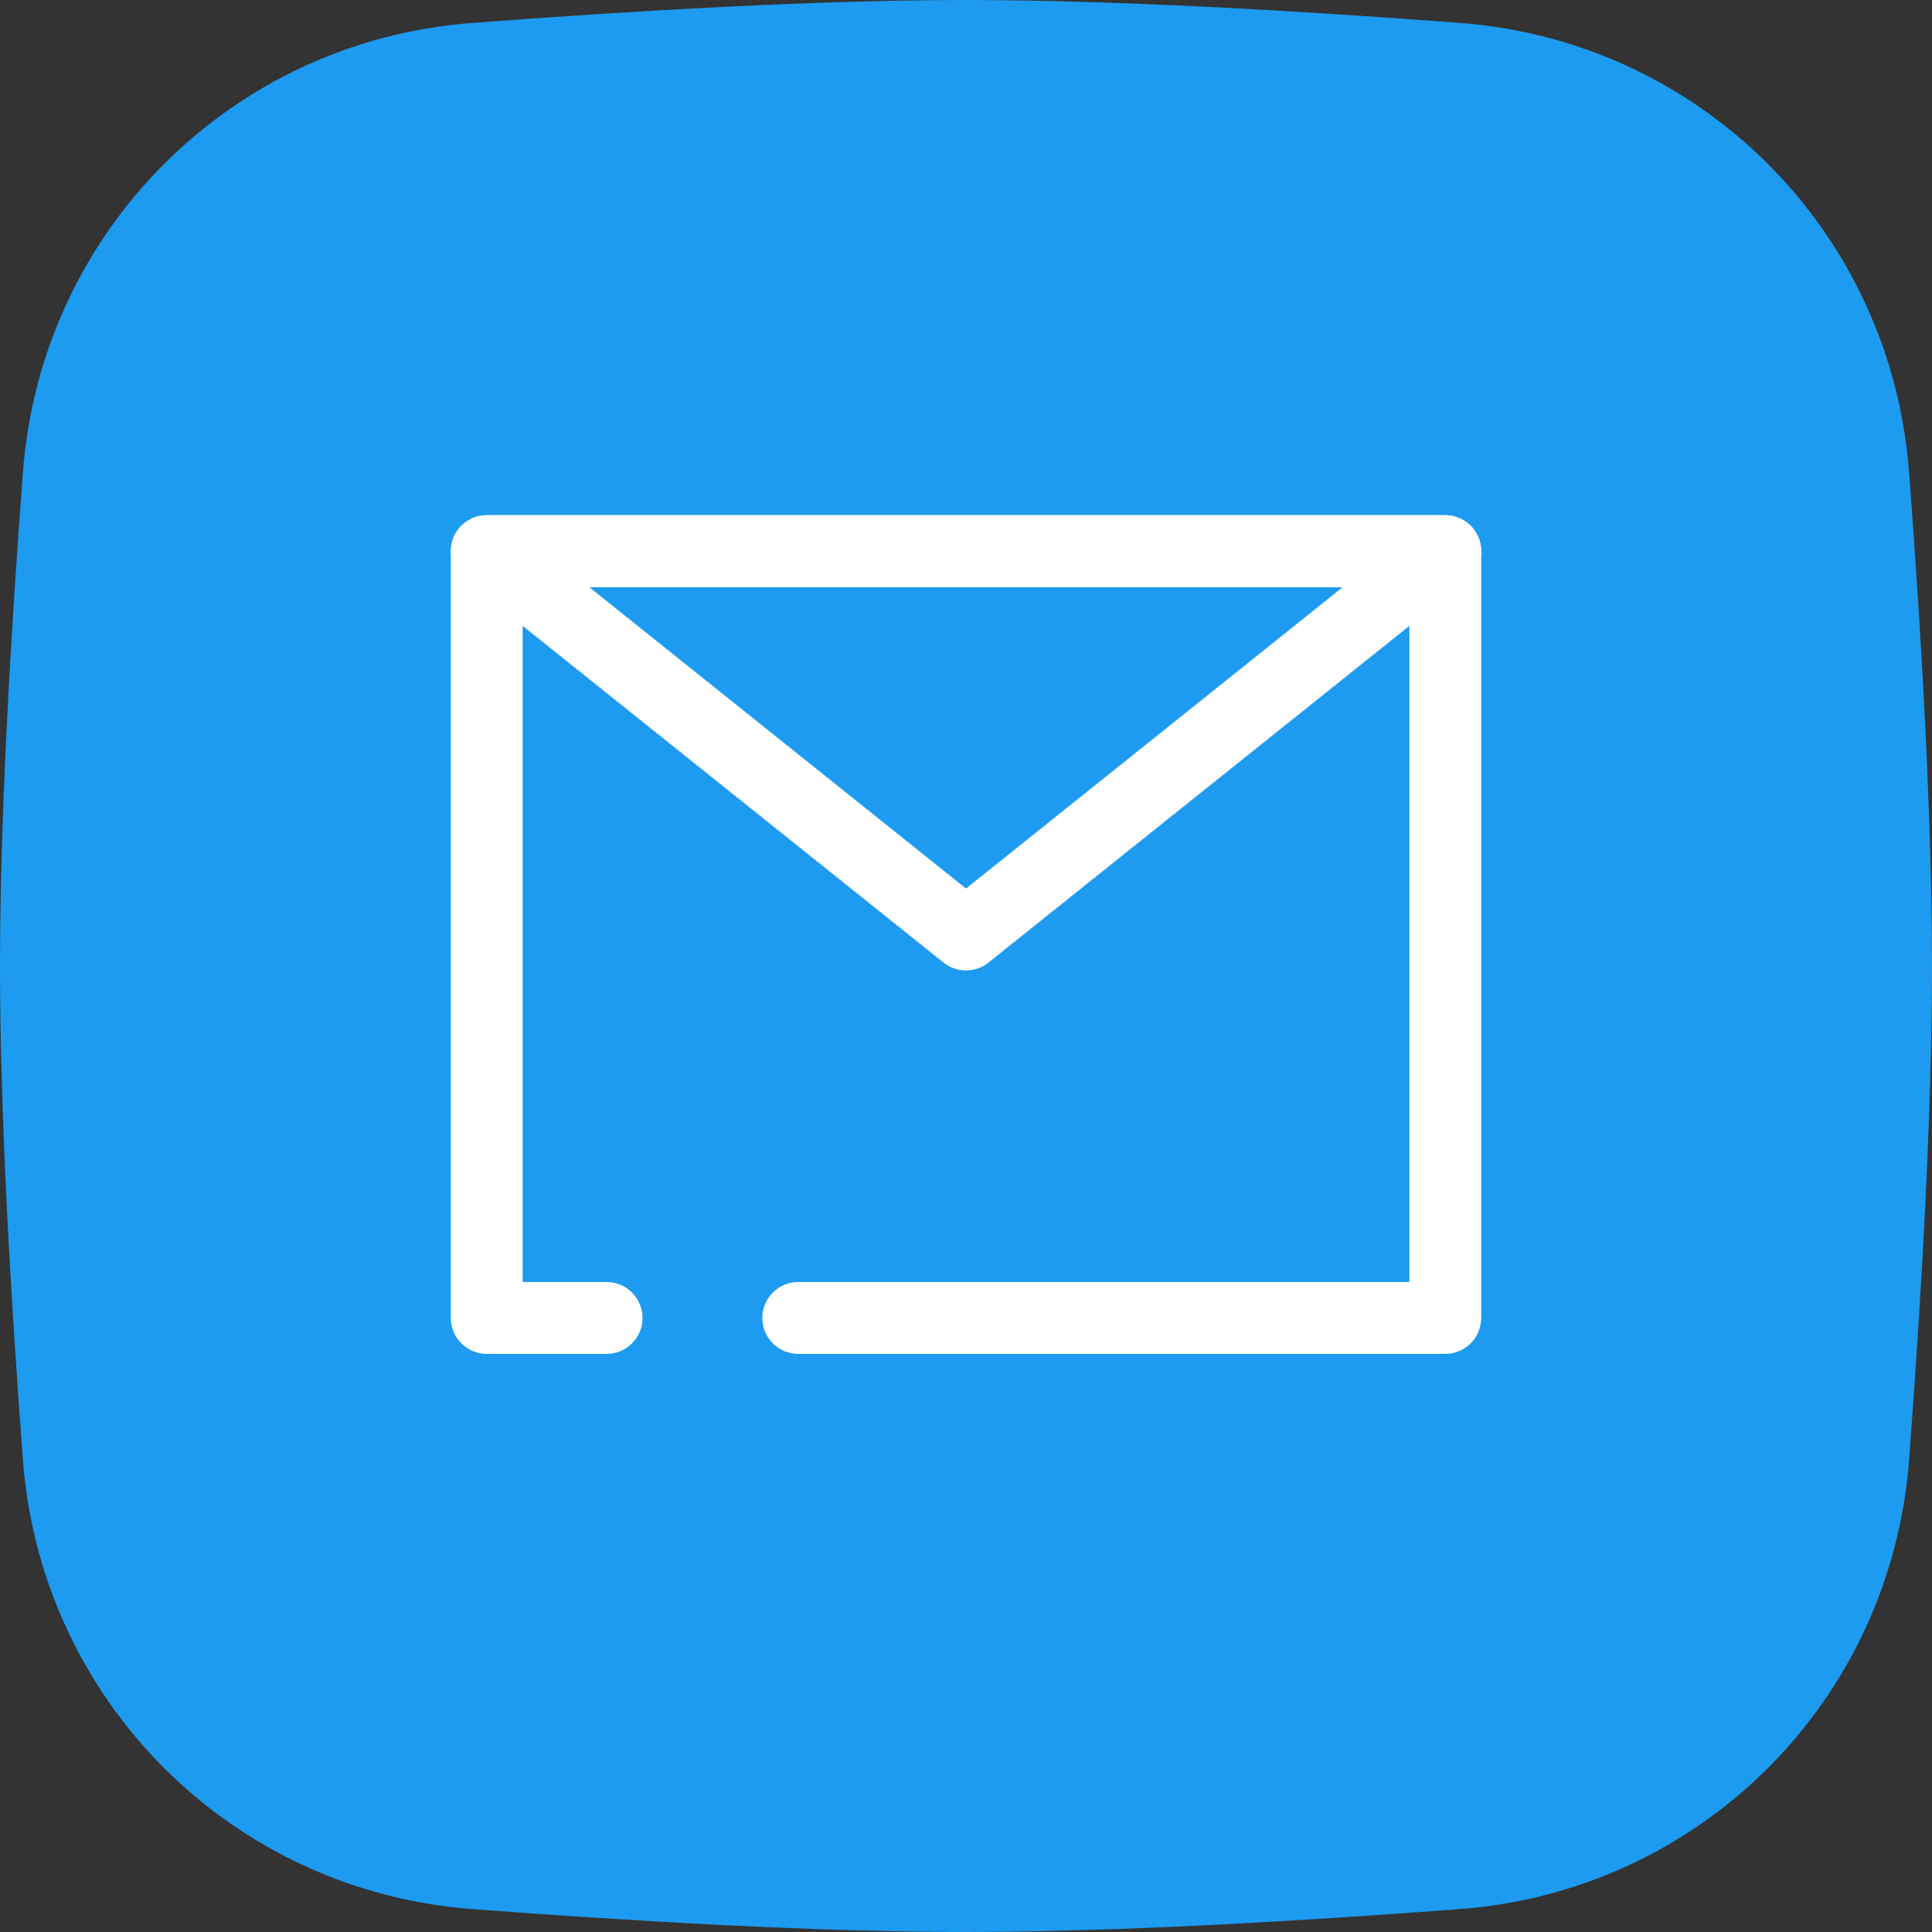 <?xml version="1.0" encoding="UTF-8" standalone="no"?><svg xmlns="http://www.w3.org/2000/svg" xmlns:xlink="http://www.w3.org/1999/xlink" fill="none" height="30" preserveAspectRatio="xMidYMid meet" style="fill: none" version="1" viewBox="1.0 1.0 30.0 30.0" width="30" zoomAndPan="magnify"><rect x="1.0" y="1.0" width="30.0" height="30.0" fill="#333333" stroke="none"/><g id="change1_1"><path d="M1.356 8.331C1.639 4.591 4.591 1.639 8.331 1.356C10.856 1.165 13.698 1 16 1C18.302 1 21.144 1.165 23.669 1.356C27.41 1.639 30.361 4.591 30.644 8.331C30.835 10.856 31 13.698 31 16C31 18.302 30.835 21.144 30.644 23.669C30.361 27.41 27.41 30.361 23.669 30.644C21.144 30.835 18.302 31 16 31C13.698 31 10.856 30.835 8.331 30.644C4.591 30.361 1.639 27.41 1.356 23.669C1.165 21.144 1 18.302 1 16C1 13.698 1.165 10.856 1.356 8.331Z" fill="#1d9bf0"/></g><g id="change2_1"><path clip-rule="evenodd" d="M8 9.558C8 9.25 8.25 9 8.558 9H23.442C23.75 9 24 9.25 24 9.558V21.465C24 21.773 23.75 22.023 23.442 22.023H13.395C13.087 22.023 12.837 21.773 12.837 21.465C12.837 21.157 13.087 20.907 13.395 20.907H22.884V10.116H9.116V20.907H10.419C10.727 20.907 10.977 21.157 10.977 21.465C10.977 21.773 10.727 22.023 10.419 22.023H8.558C8.25 22.023 8 21.773 8 21.465V9.558Z" fill="#ffffff" fill-rule="evenodd"/></g><g id="change2_2"><path clip-rule="evenodd" d="M8.031 9.373C8.11 9.15 8.321 9 8.558 9H23.442C23.679 9 23.89 9.15 23.968 9.373C24.047 9.597 23.976 9.846 23.791 9.994L16.349 15.947C16.145 16.11 15.855 16.11 15.651 15.947L8.21 9.994C8.024 9.846 7.953 9.597 8.031 9.373ZM10.149 10.116L16 14.797L21.851 10.116H10.149Z" fill="#ffffff" fill-rule="evenodd"/></g></svg>